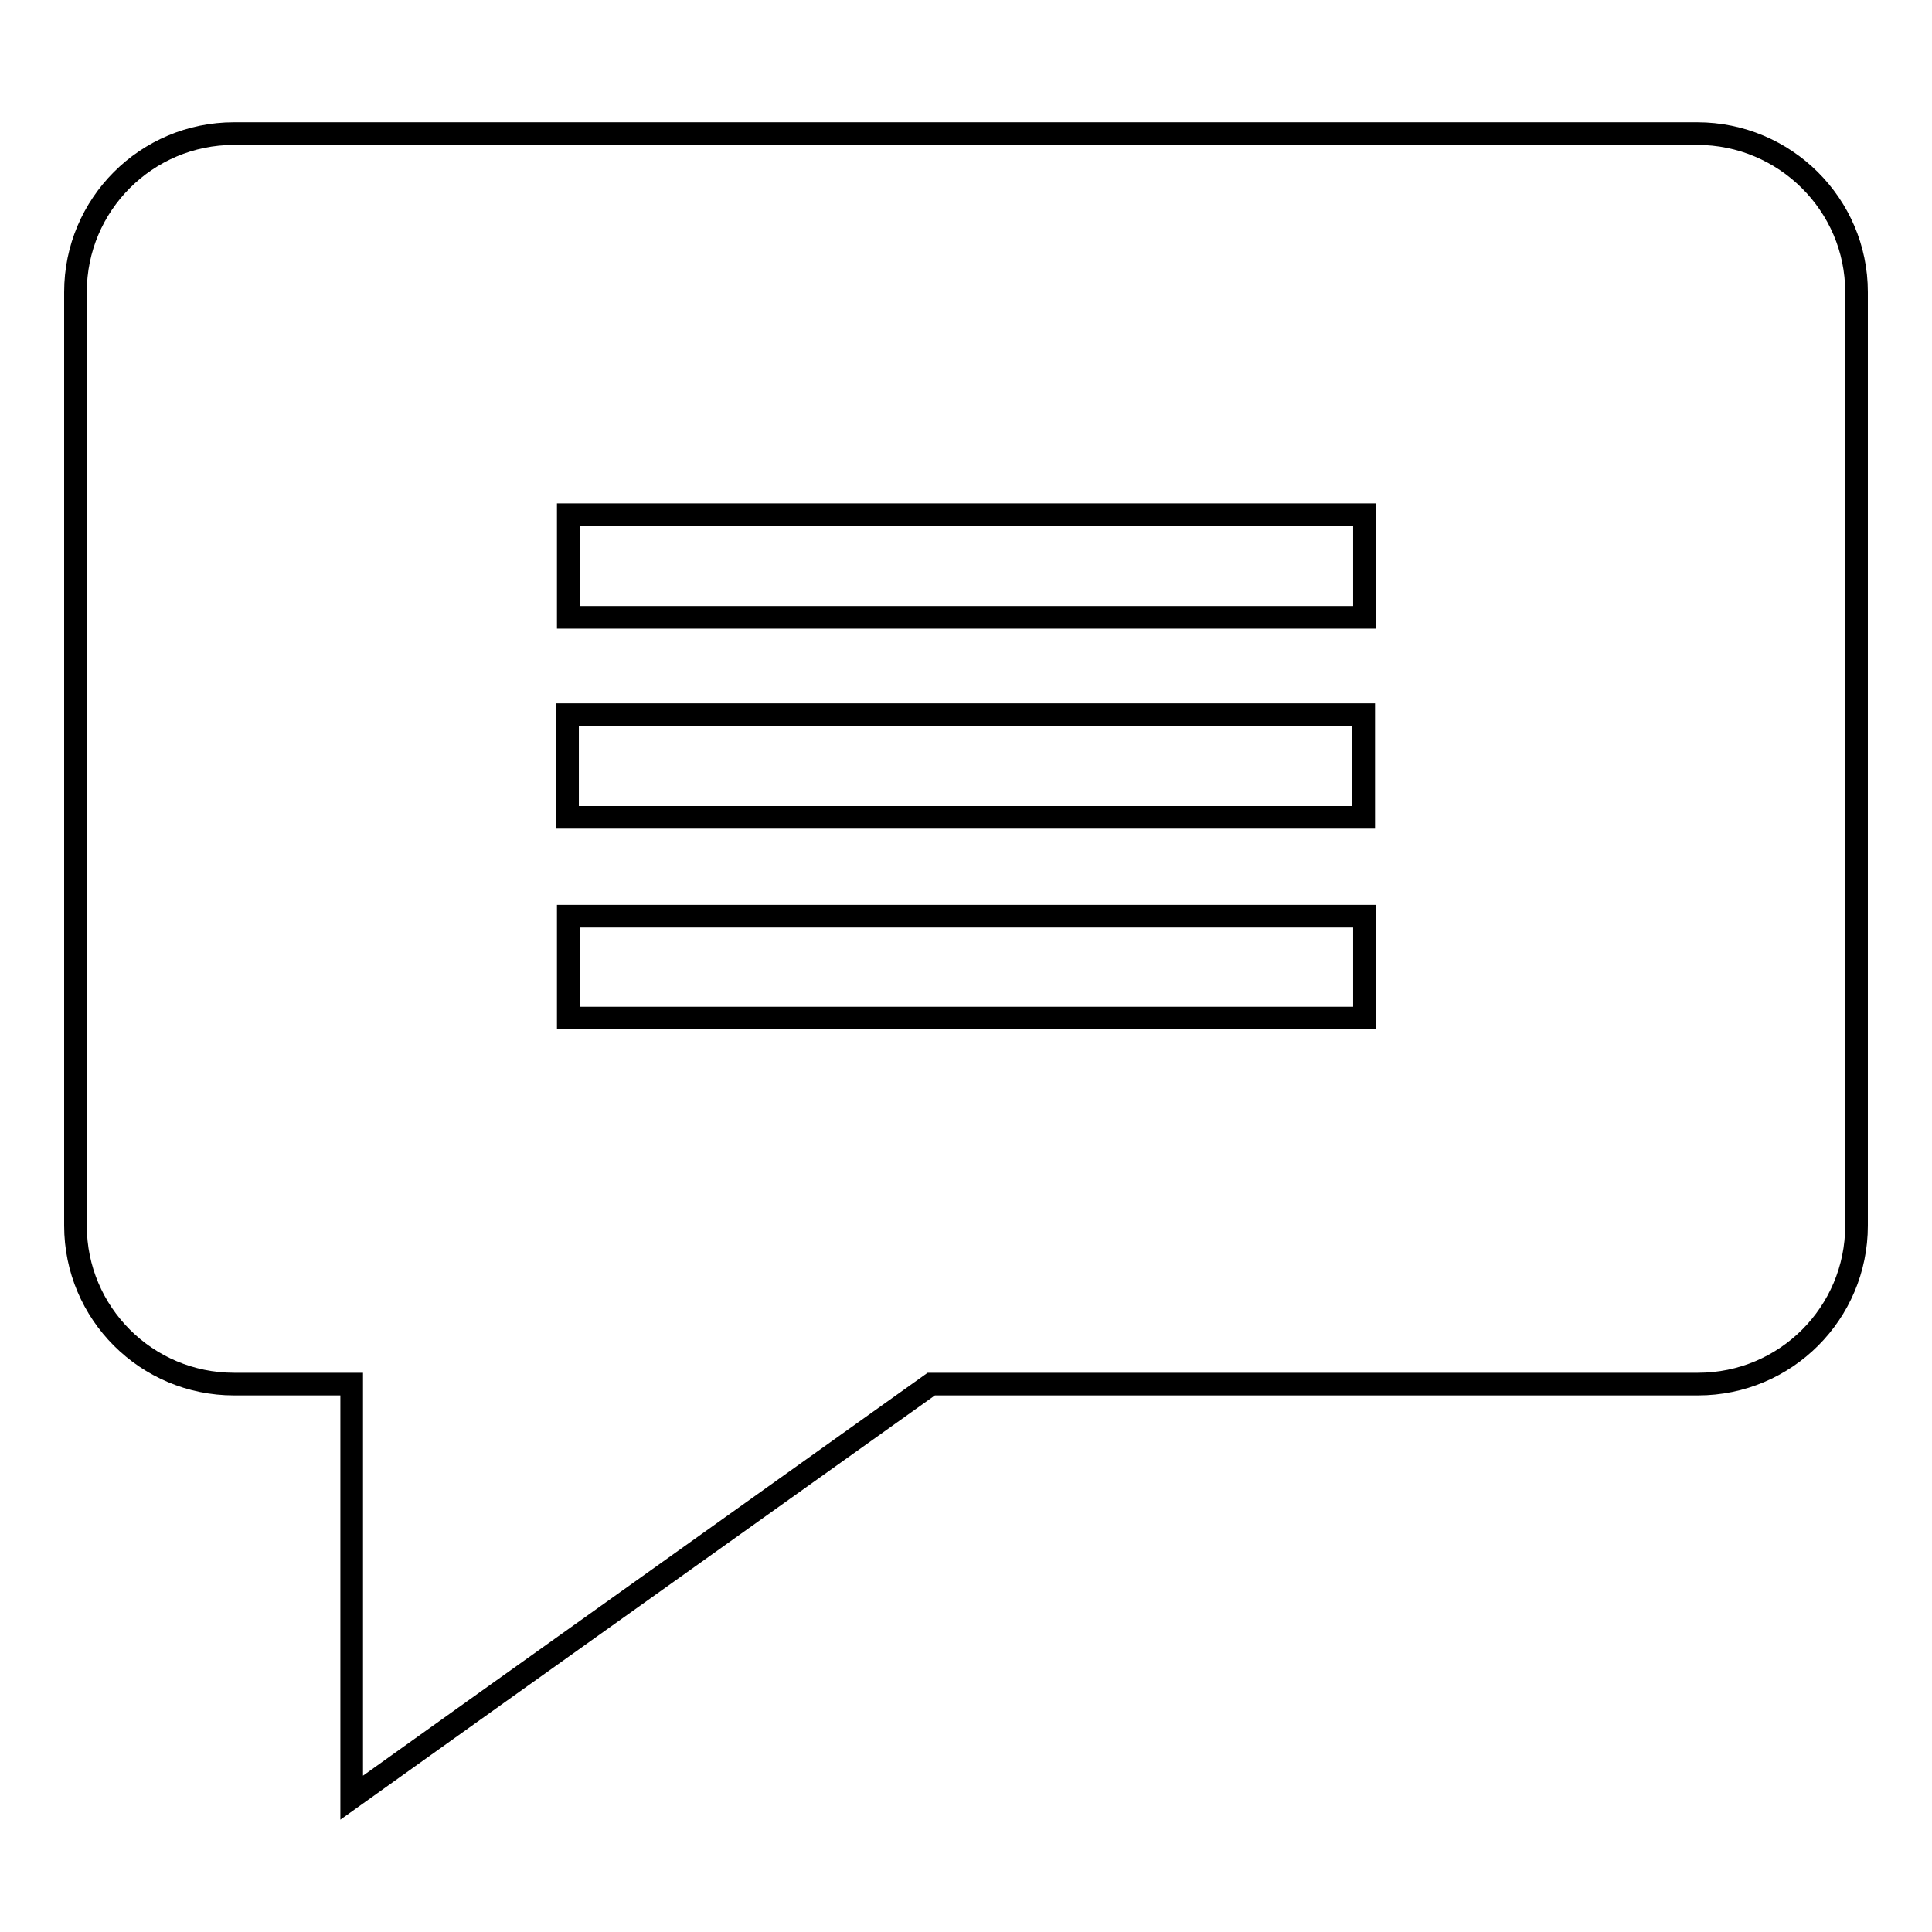 <?xml version="1.0" encoding="utf-8"?>
<!-- Svg Vector Icons : http://www.onlinewebfonts.com/icon -->
<!DOCTYPE svg PUBLIC "-//W3C//DTD SVG 1.1//EN" "http://www.w3.org/Graphics/SVG/1.1/DTD/svg11.dtd">
<svg version="1.1" xmlns="http://www.w3.org/2000/svg" xmlns:xlink="http://www.w3.org/1999/xlink" x="0px" y="0px" viewBox="0 0 256 256" enable-background="new 0 0 256 256" xml:space="preserve">
<g><g><path stroke-width="3" fill-opacity="0" stroke="#000000"  d="M224.9,17.7H31c-11.6,0-21,9.4-21,21v123.7c0,11.6,9.4,21,21,21h15.6v30.7v24.1l19.6-14l57.2-40.8H225c11.6,0,21-9.4,21-21V38.7C246,27.1,236.5,17.7,224.9,17.7L224.9,17.7z M180.7,81.8H75.3V68.2h105.5V81.8z M180.7,108.3H75.2V94.7h105.5V108.3z M180.7,134.9H75.3v-13.5h105.5V134.9z"/></g></g>
</svg>